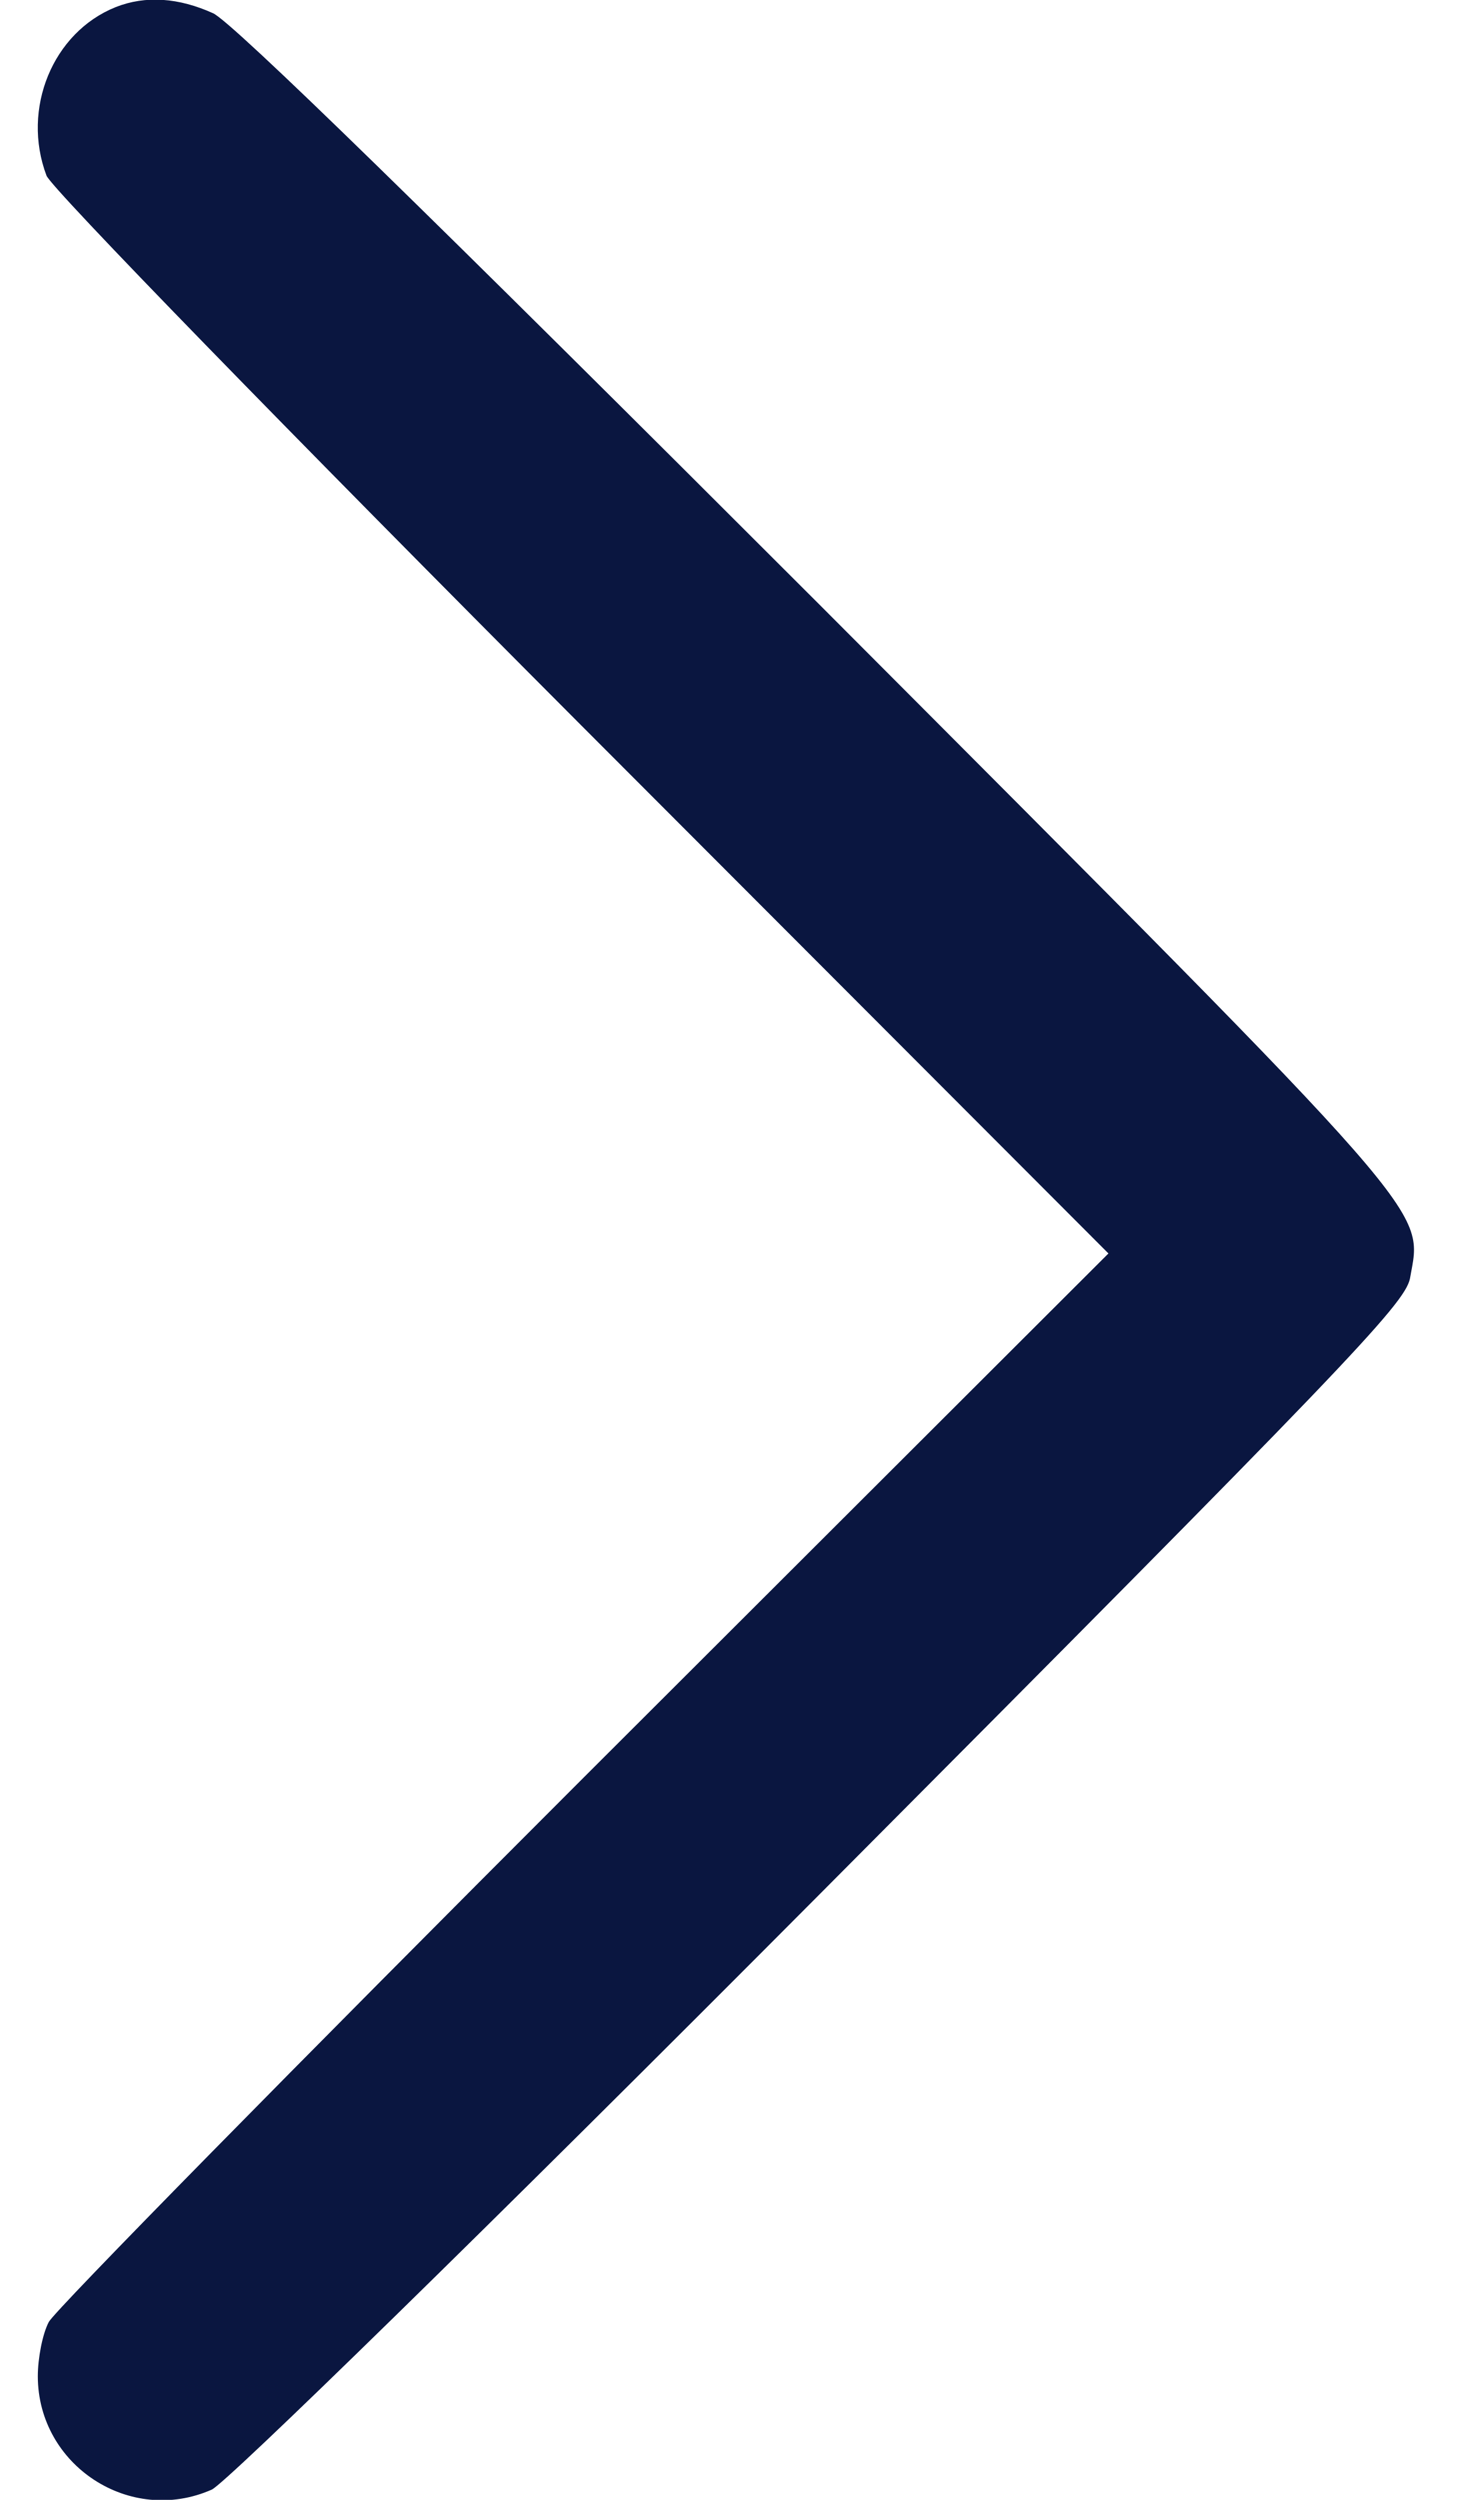<?xml version="1.0" encoding="UTF-8" standalone="no"?>
<!-- Created with Inkscape (http://www.inkscape.org/) -->

<svg
   width="7"
   height="12"
   viewBox="0 0 1.852 3.175"
   version="1.1"
   id="svg5"
   xmlns="http://www.w3.org/2000/svg"
   xmlns:svg="http://www.w3.org/2000/svg">
  <defs
     id="defs2" />
  <path
     d="m 0.147,0.009 c -0.08,0.032 -0.12,0.129 -0.088,0.214 0.005,0.015 0.308,0.326 0.679,0.698 L 1.408,1.592 0.742,2.257 c -0.366,0.366 -0.672,0.677 -0.68,0.692 -0.008,0.015 -0.014,0.046 -0.014,0.069 0,0.113 0.117,0.19 0.221,0.144 0.018,-0.008 0.344,-0.326 0.773,-0.757 0.664,-0.667 0.742,-0.748 0.749,-0.781 0.016,-0.091 0.043,-0.061 -0.749,-0.855 -0.5,-0.5 -0.745,-0.739 -0.771,-0.752 -0.044,-0.02 -0.086,-0.023 -0.124,-0.008 z"
     id="path33"
     style="stroke-width:0.001;fill:#0a1640;fill-opacity:1" />
</svg>

